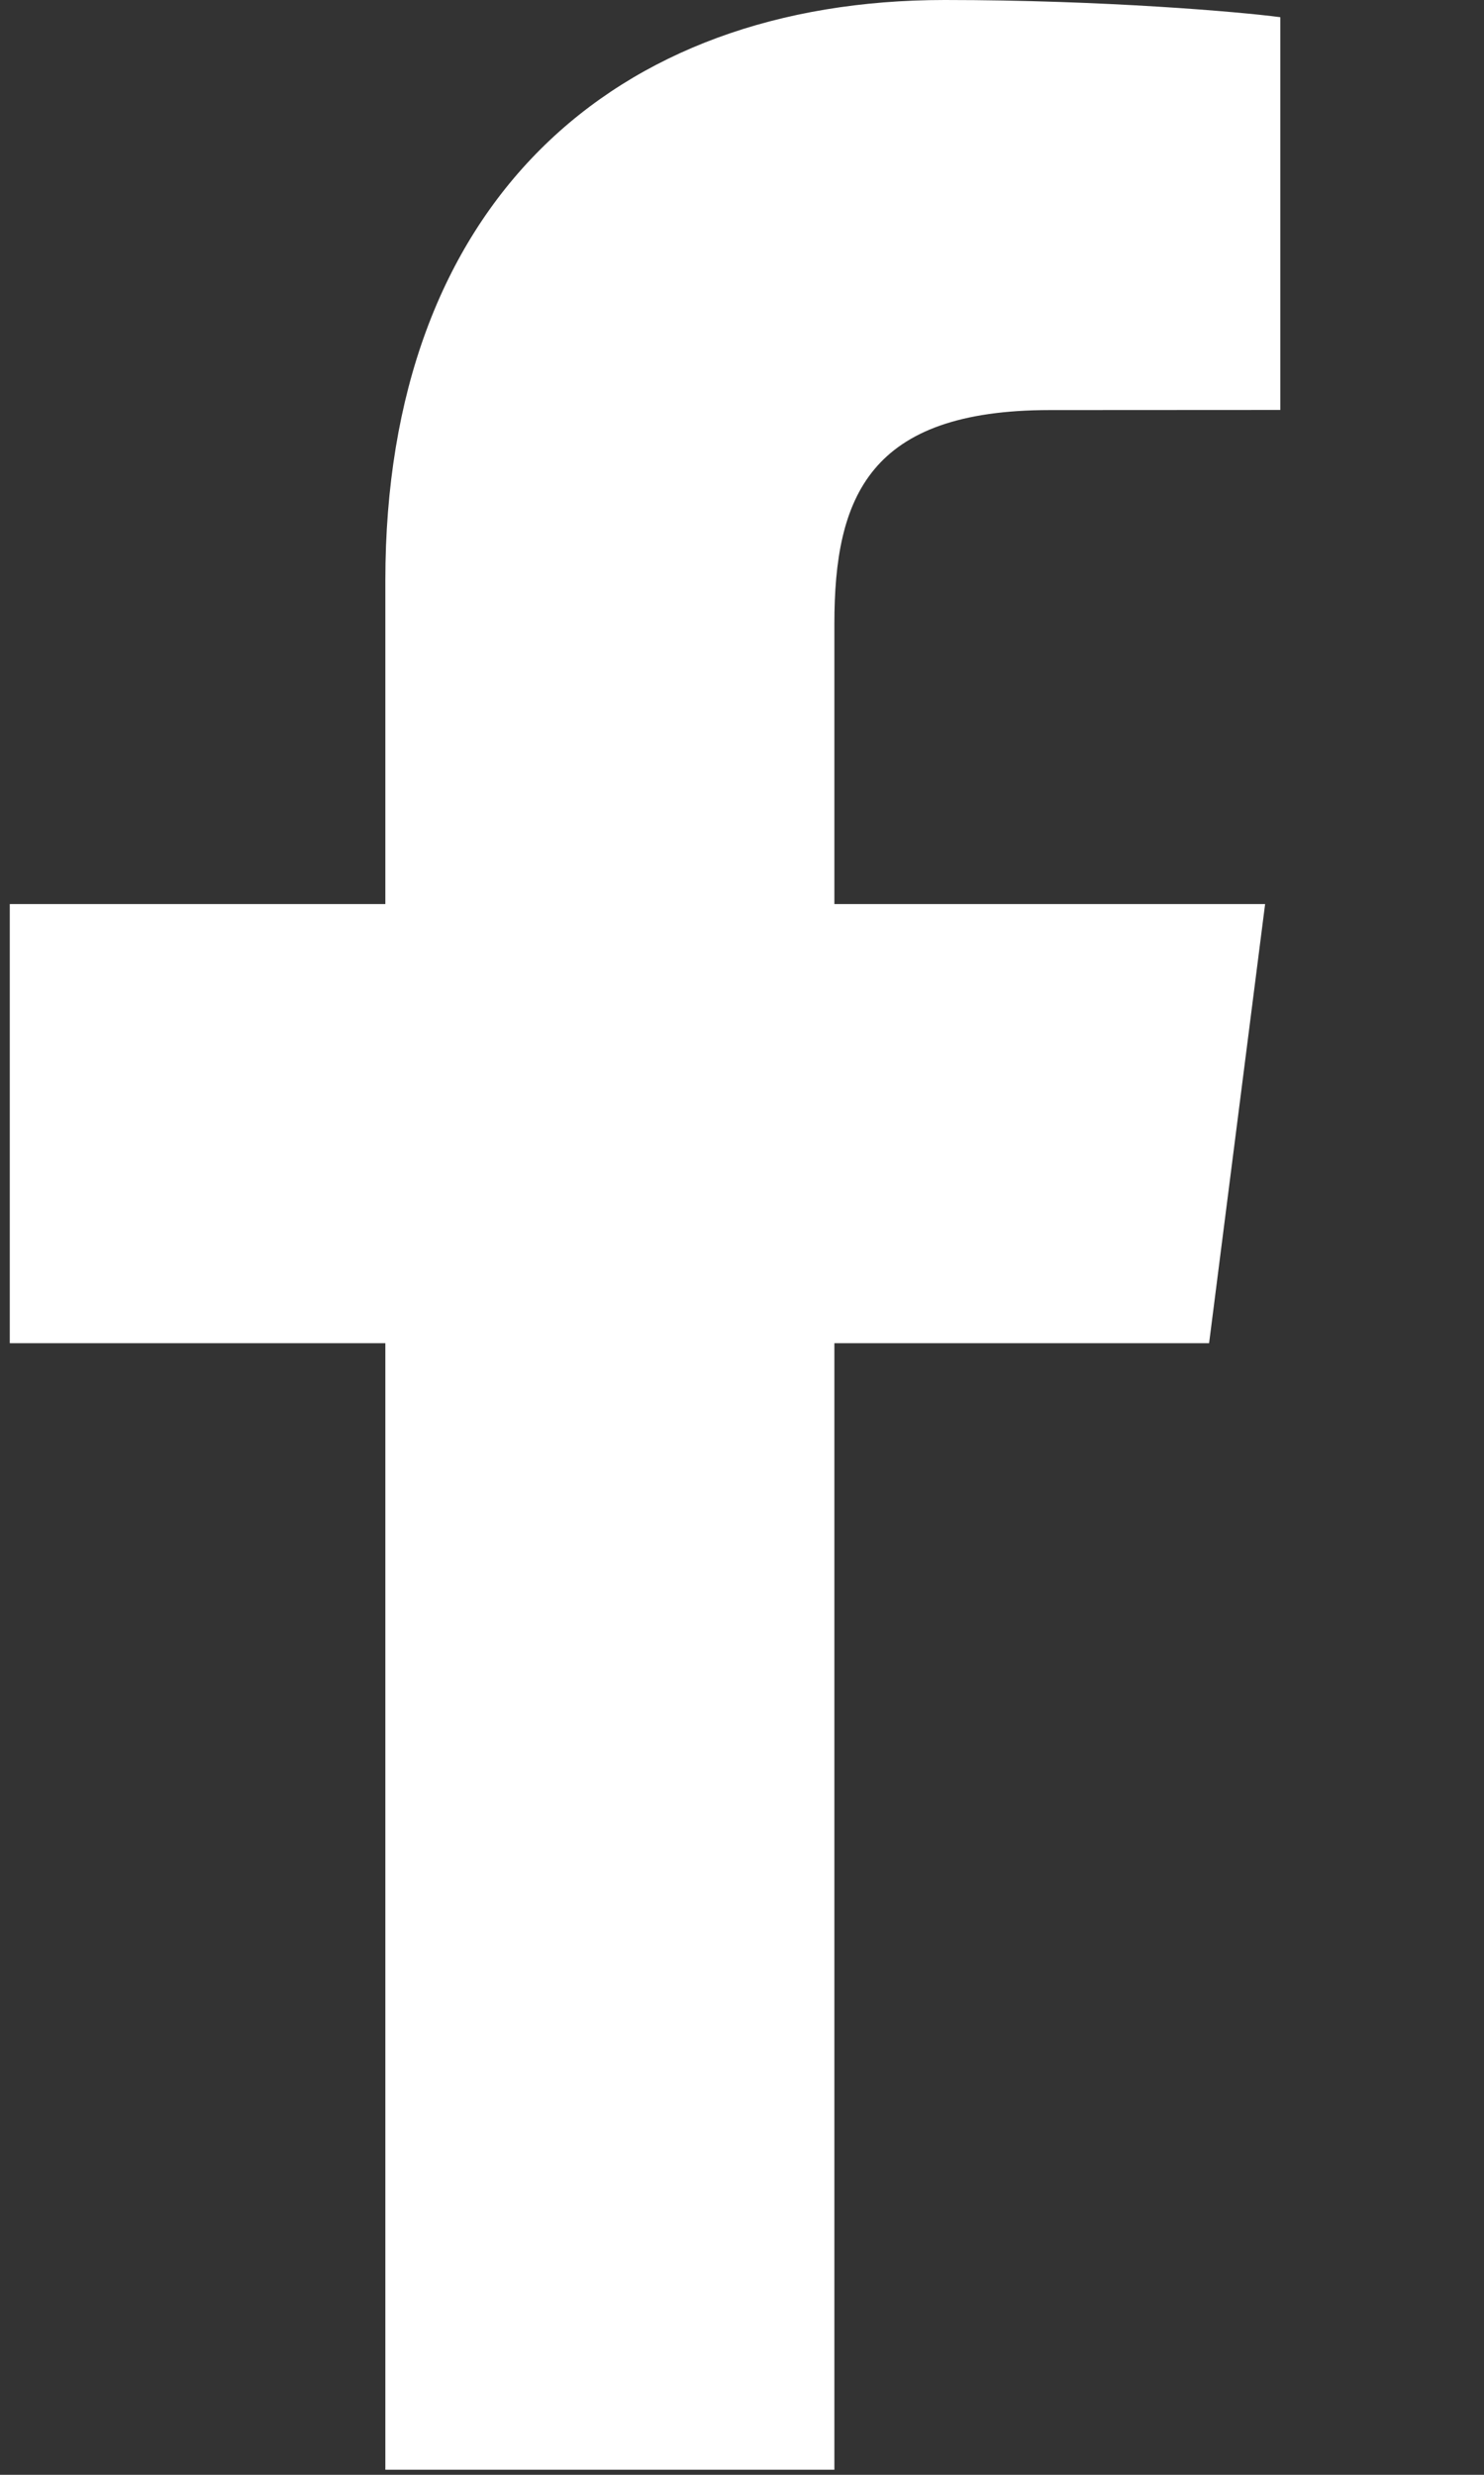 <svg xmlns="http://www.w3.org/2000/svg" width="12" height="20" viewBox="0 0 12 20">
    <rect x="0" y="0" width="12" height="20" fill="#333333" stroke="none"/>
    <path fill="#FFF" fill-rule="evenodd" d="M6.747 19.959v-9.104h3.03l.453-3.549H6.747V5.041c0-1.028.283-1.727 1.743-1.727l1.863-.001V.139C10.03.096 8.925 0 7.639 0 4.954 0 3.116 1.653 3.116 4.69v2.616H.079v3.549h3.037v9.104h3.631z"/>
</svg>
